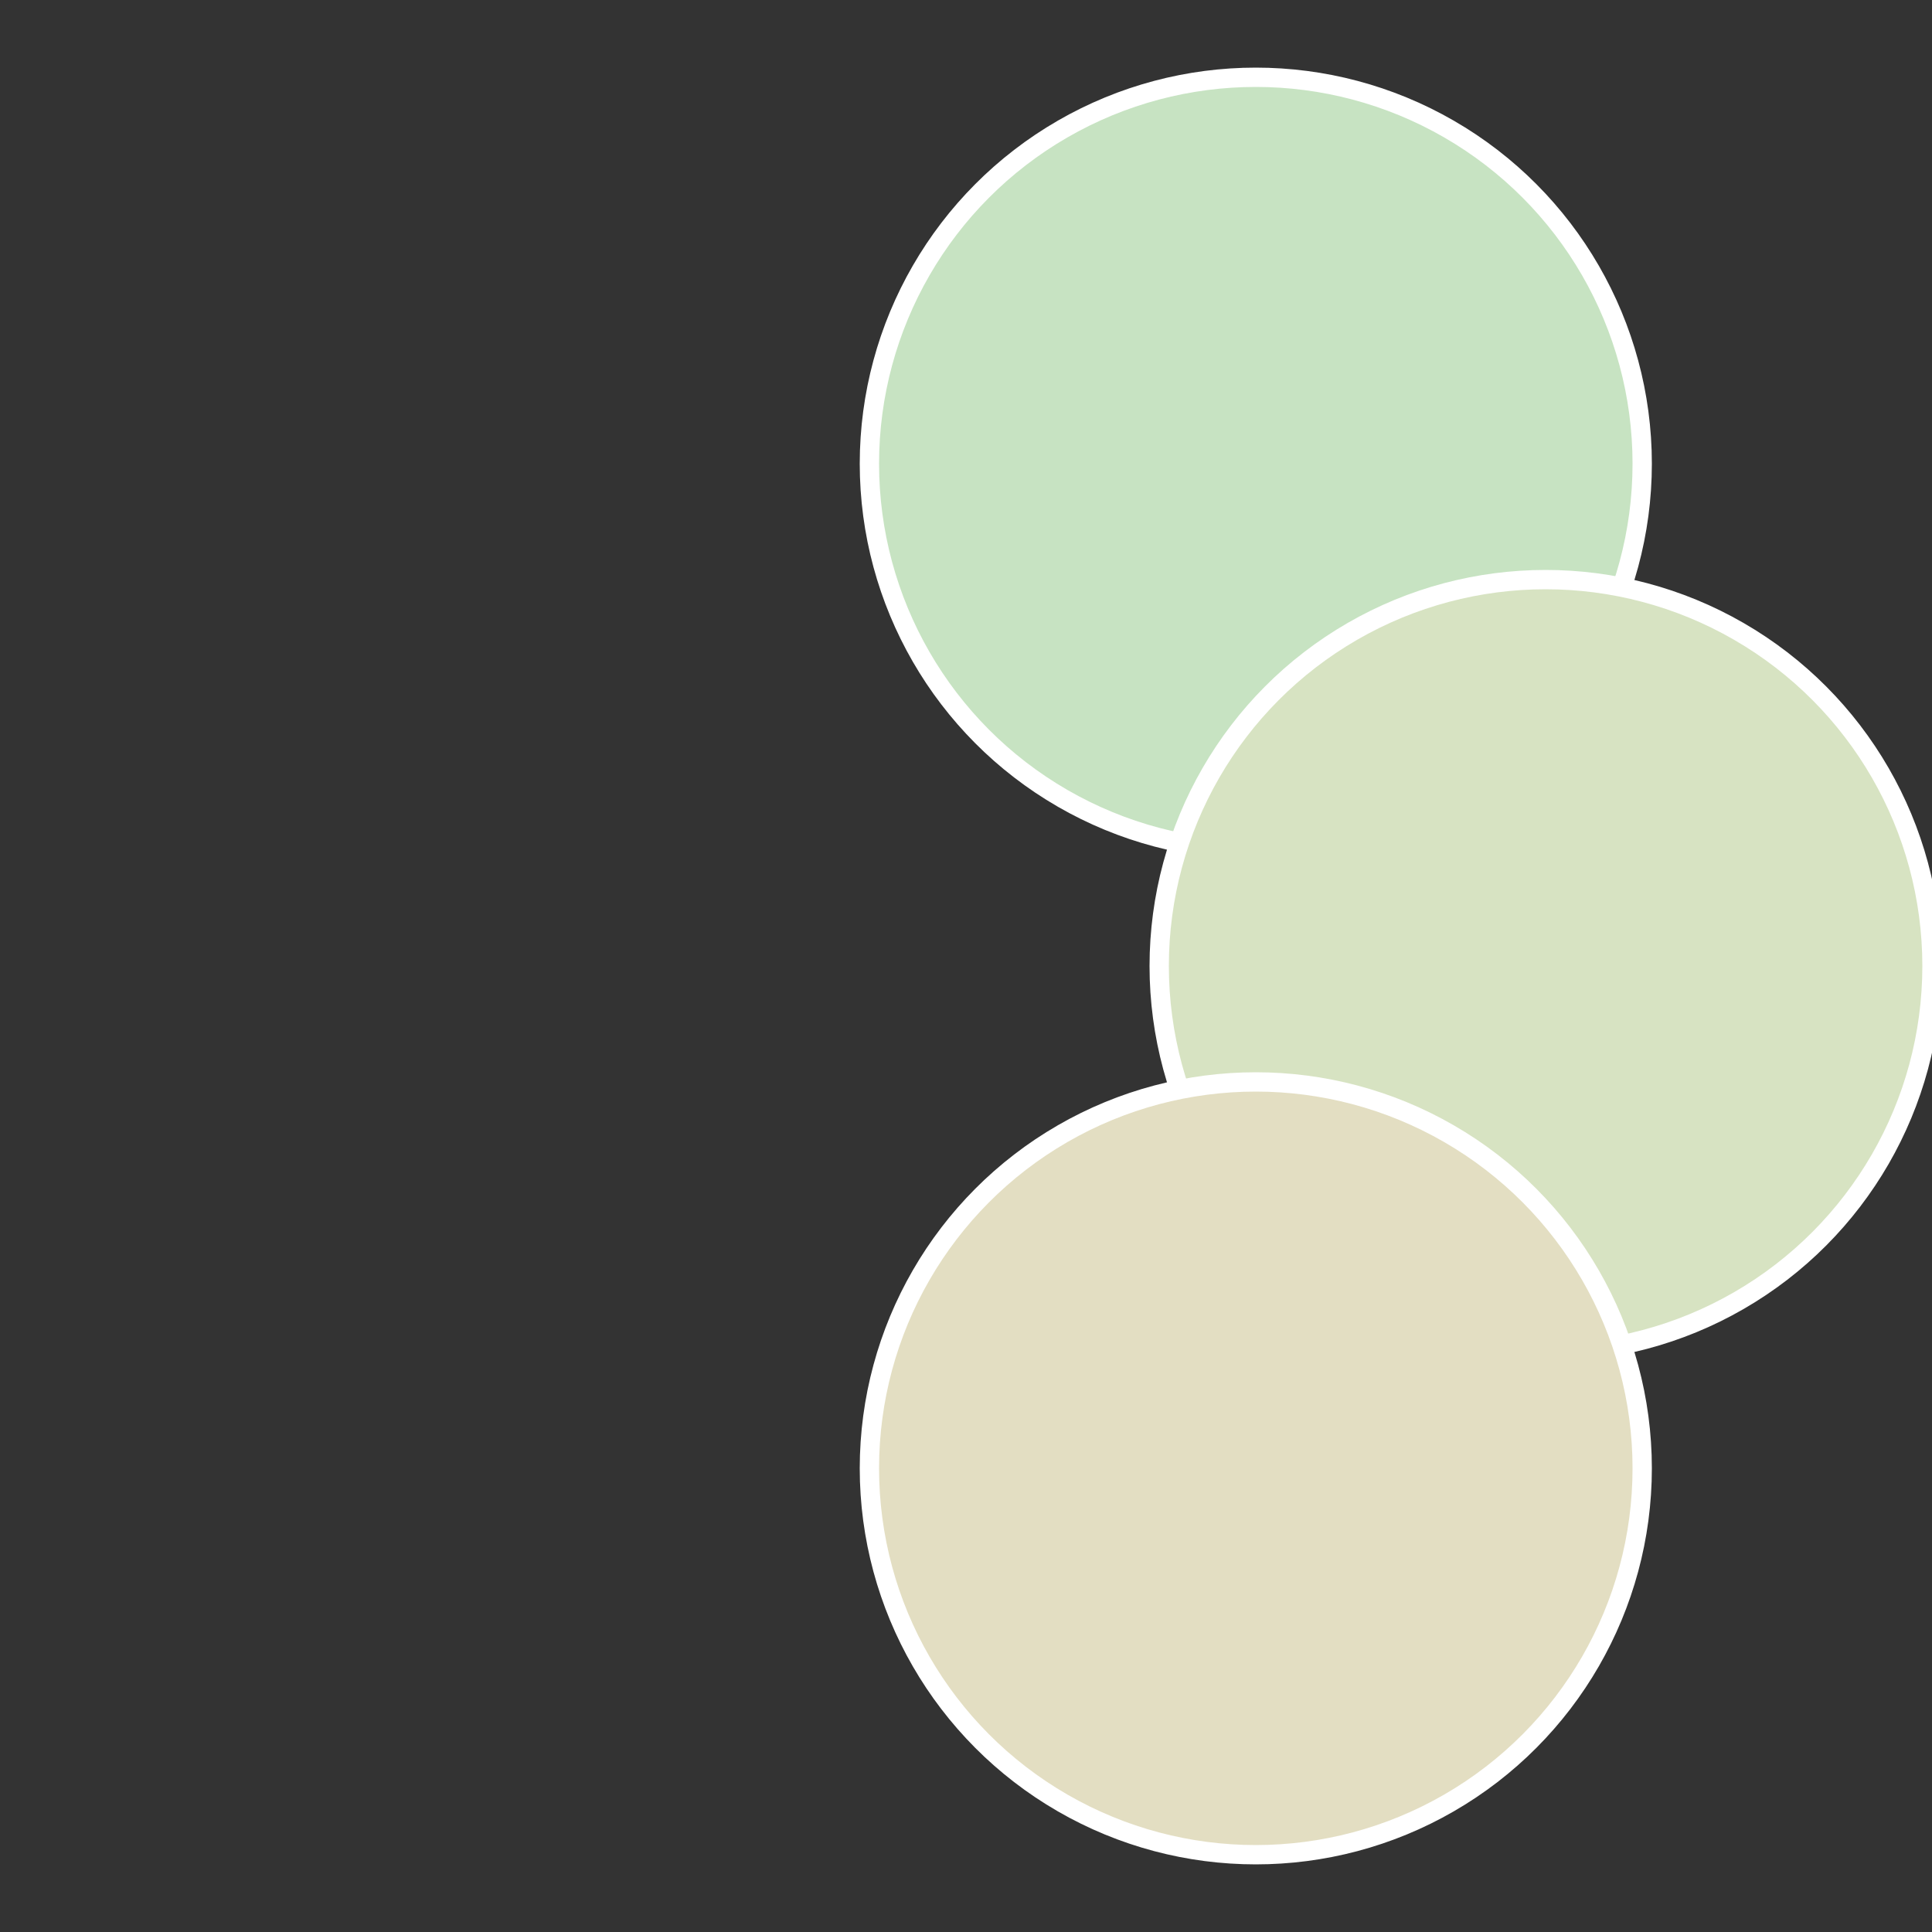 <?xml version="1.0" standalone="no"?>
<svg width="500" height="500" viewBox="-1 -1 2 2" xmlns="http://www.w3.org/2000/svg">
 
                <rect x="-1" y="-1" width="2" height="2" fill="#333333" stroke="none"/>
 
                <circle cx="0.3" cy="-0.52" r="0.4" fill="#c7e3c2" stroke="#fff" stroke-width="1%" />
             
                <circle cx="0.6" cy="0" r="0.4" fill="#d7e3c2" stroke="#fff" stroke-width="1%" />
             
                <circle cx="0.3" cy="0.52" r="0.4" fill="#e3dec2" stroke="#fff" stroke-width="1%" />
            </svg>
